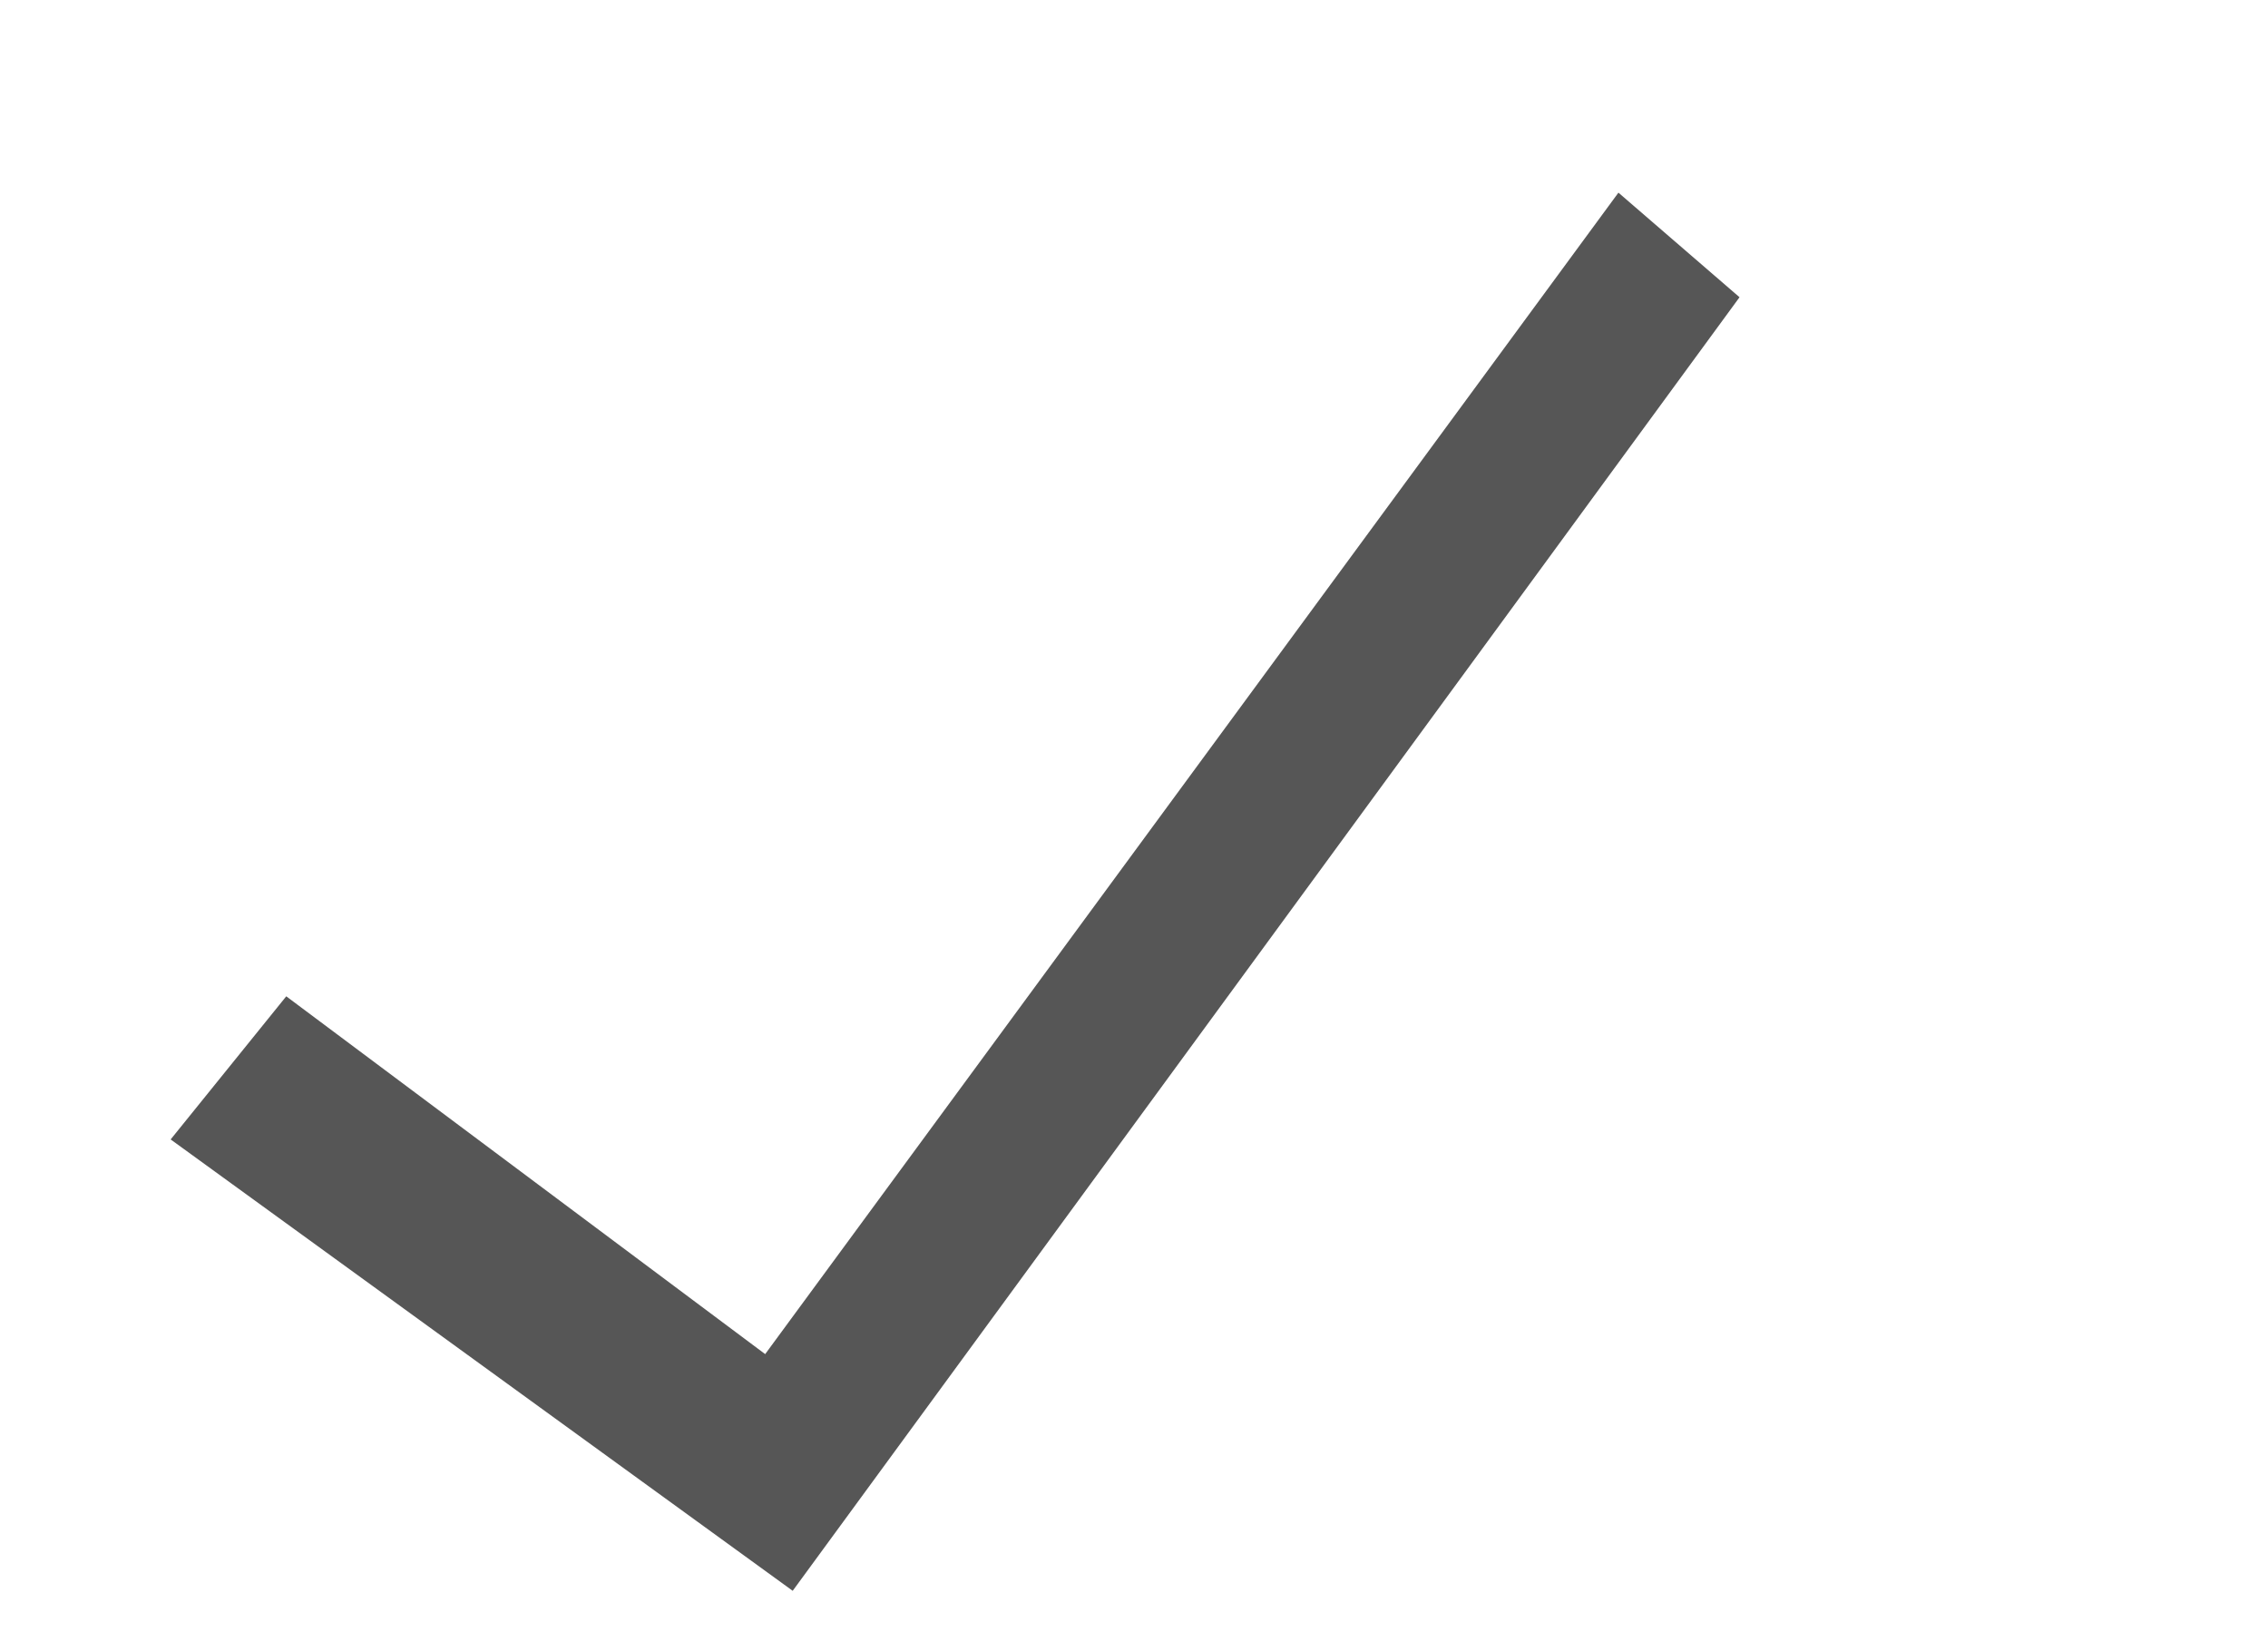 <svg xmlns="http://www.w3.org/2000/svg" xmlns:xlink="http://www.w3.org/1999/xlink" version="1.1" id="Ebene_1" x="0px" y="0px" viewBox="0 0 41.2 30" xml:space="preserve" enable-background="new 0 0 41.2 30">
  <style type="text/css">
    
	.st0{fill:#565656;}

  </style>
  <polygon class="st0" points="5.2 18.1 3.1 20.7 14.4 28.9 31.6 5.4 29.4 3.5 13.9 24.6 "/>
</svg>
